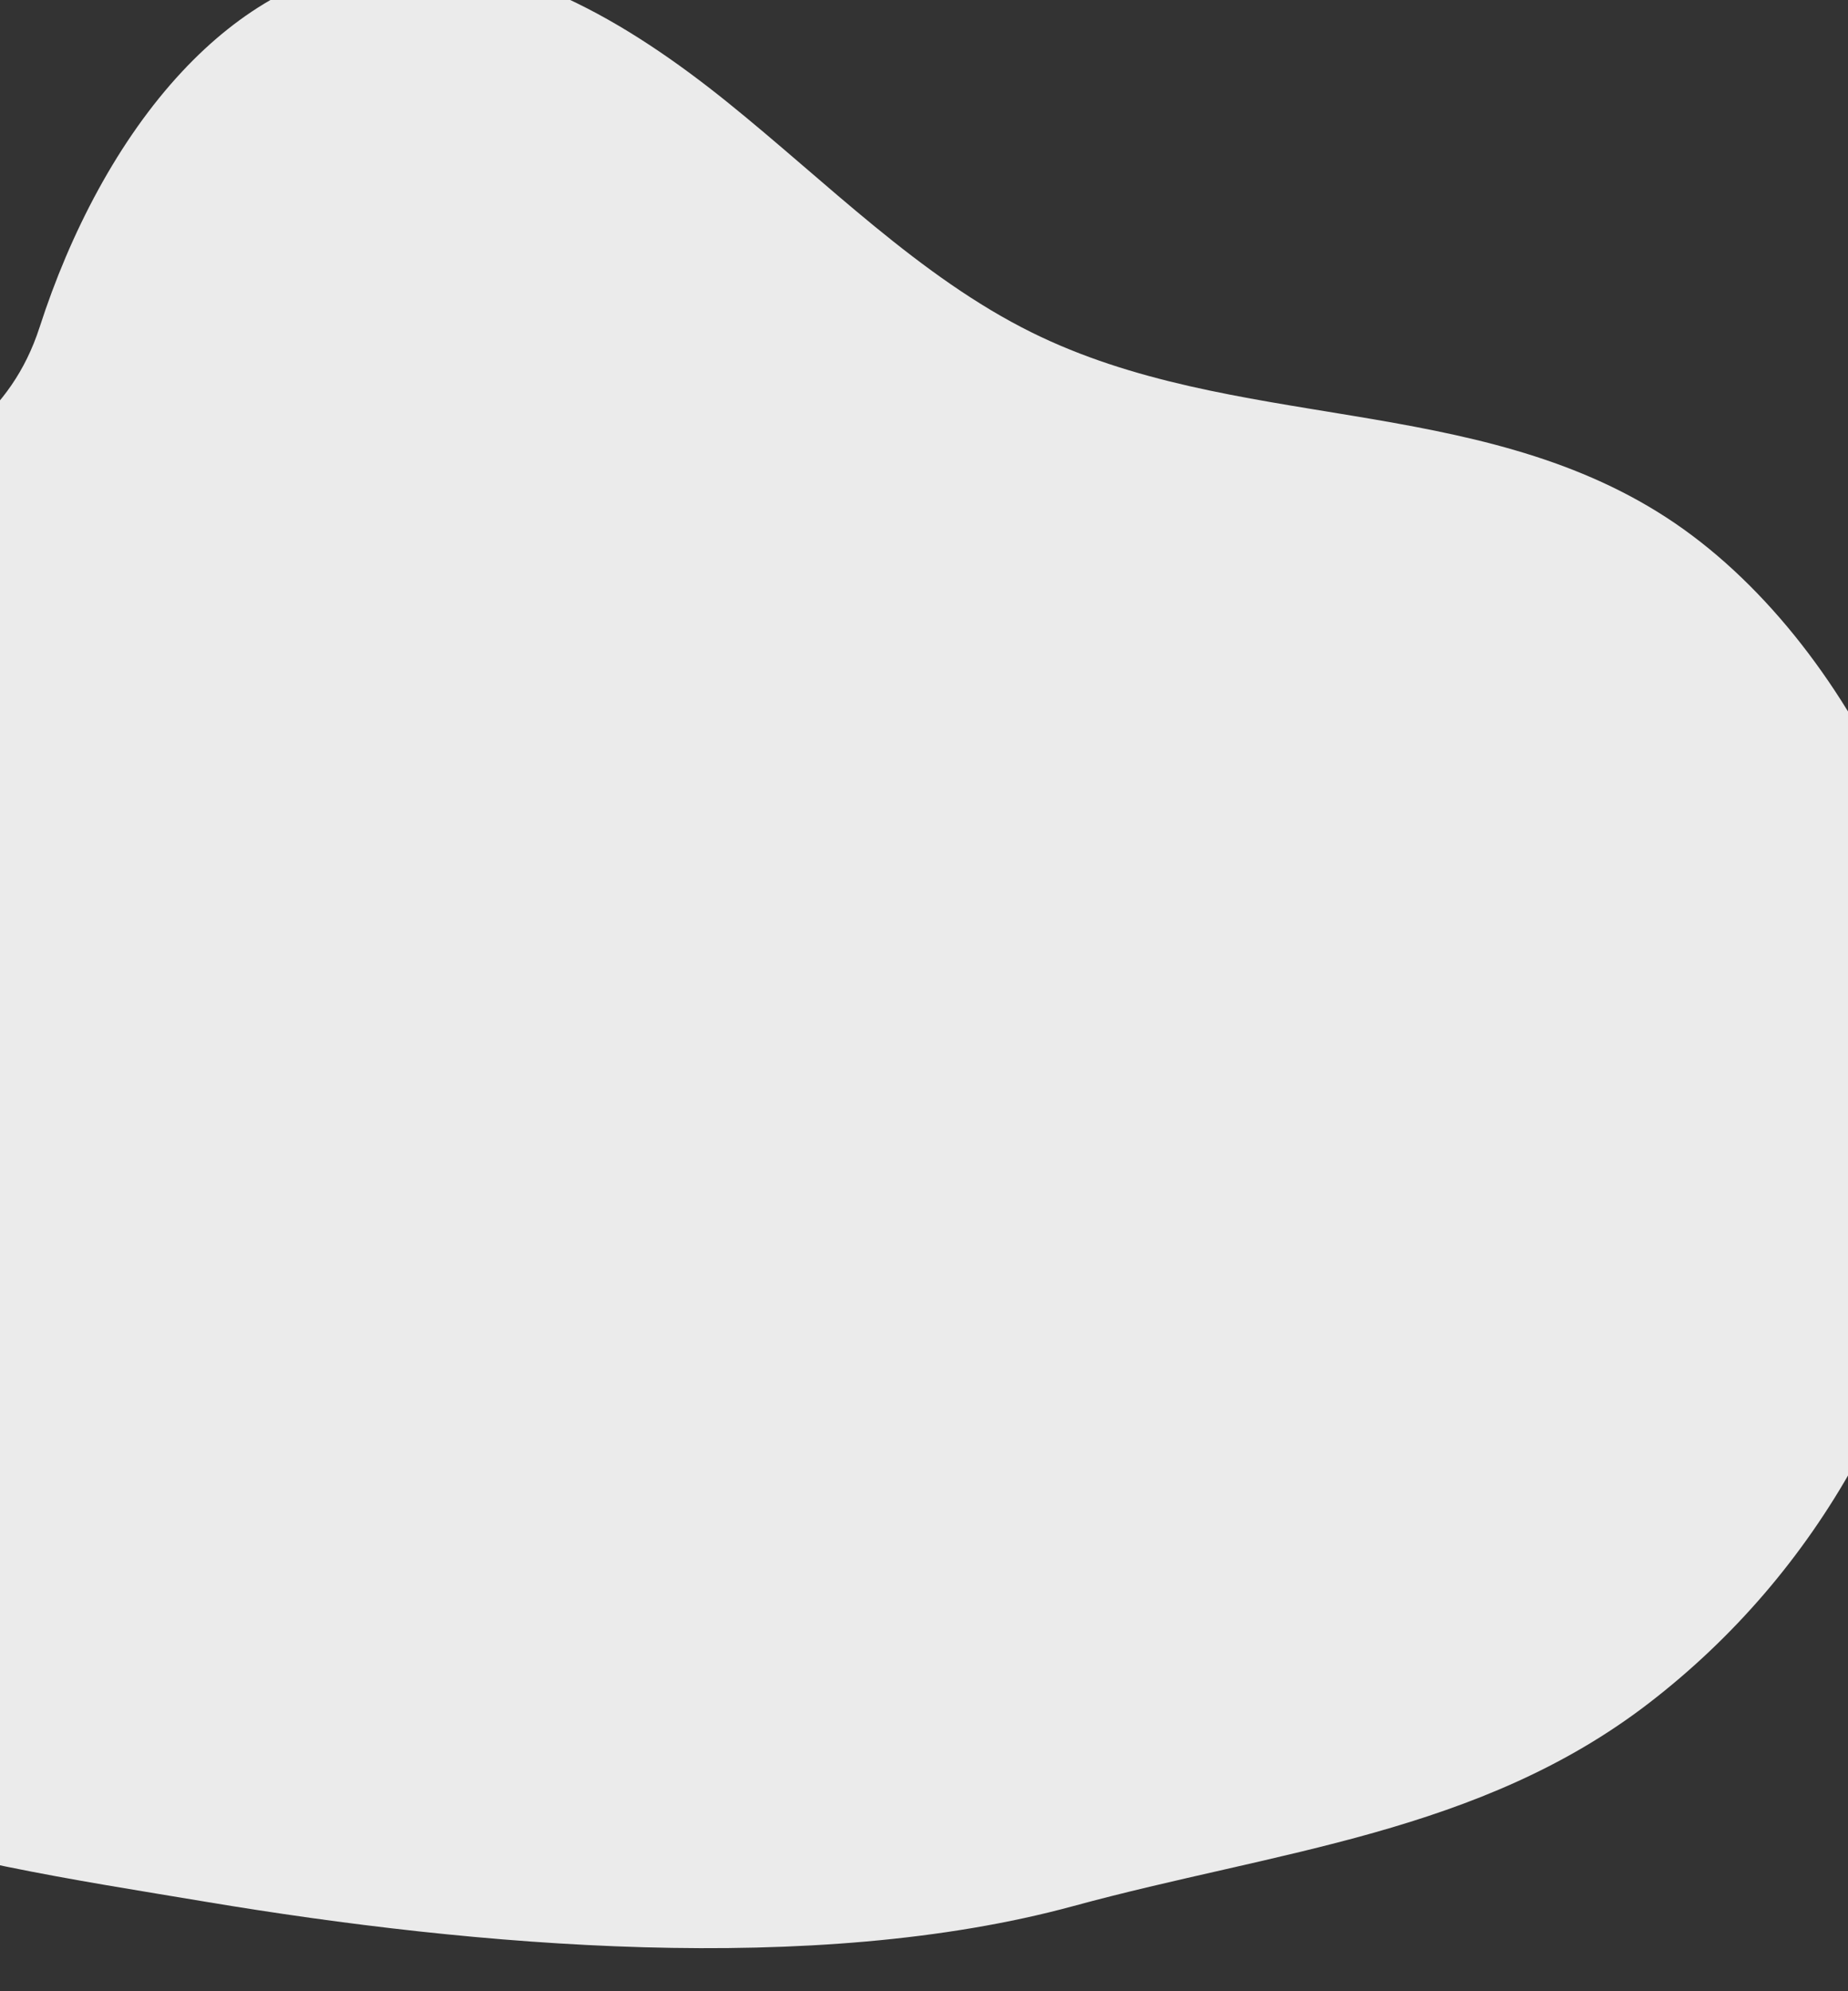 <svg xmlns="http://www.w3.org/2000/svg" xmlns:xlink="http://www.w3.org/1999/xlink" width="375" height="404" viewBox="0 0 375 404"><rect x="0" y="0" width="375" height="404" fill="#333333" stroke="none"/><defs><clipPath id="a"><rect width="375" height="404" fill="#fff"/></clipPath></defs><g clip-path="url(#a)"><path d="M256.362,18.329c-33.428,17.847-60.37-15.592-95.156-1.742-40.637,16.182-51.1,46.649-87.649,39.929C41.728,50.659,7.866,95.9,2.477,125.473-8.288,184.528,25.72,227.049,58.651,271.562s78.182,96.661,125.93,122.9c37.4,20.548,69.49,46.7,112.574,51.552s85.913-8.076,122.543-37.339,57.317-89.174,47.177-133.164c-10.411-45.163-51.109-73.385-66.5-116.476-8.539-23.917-8.719-50.84-11.954-76.649s-10.537-52.44-29.382-67.9C346.258,4,330.2.277,313.288,1.132c-19.067.961-39.209,7.74-56.925,17.2" transform="matrix(0.719, -0.695, 0.695, 0.719, -189.026, 231.376)" fill="#fff" opacity="0.9"/></g></svg>